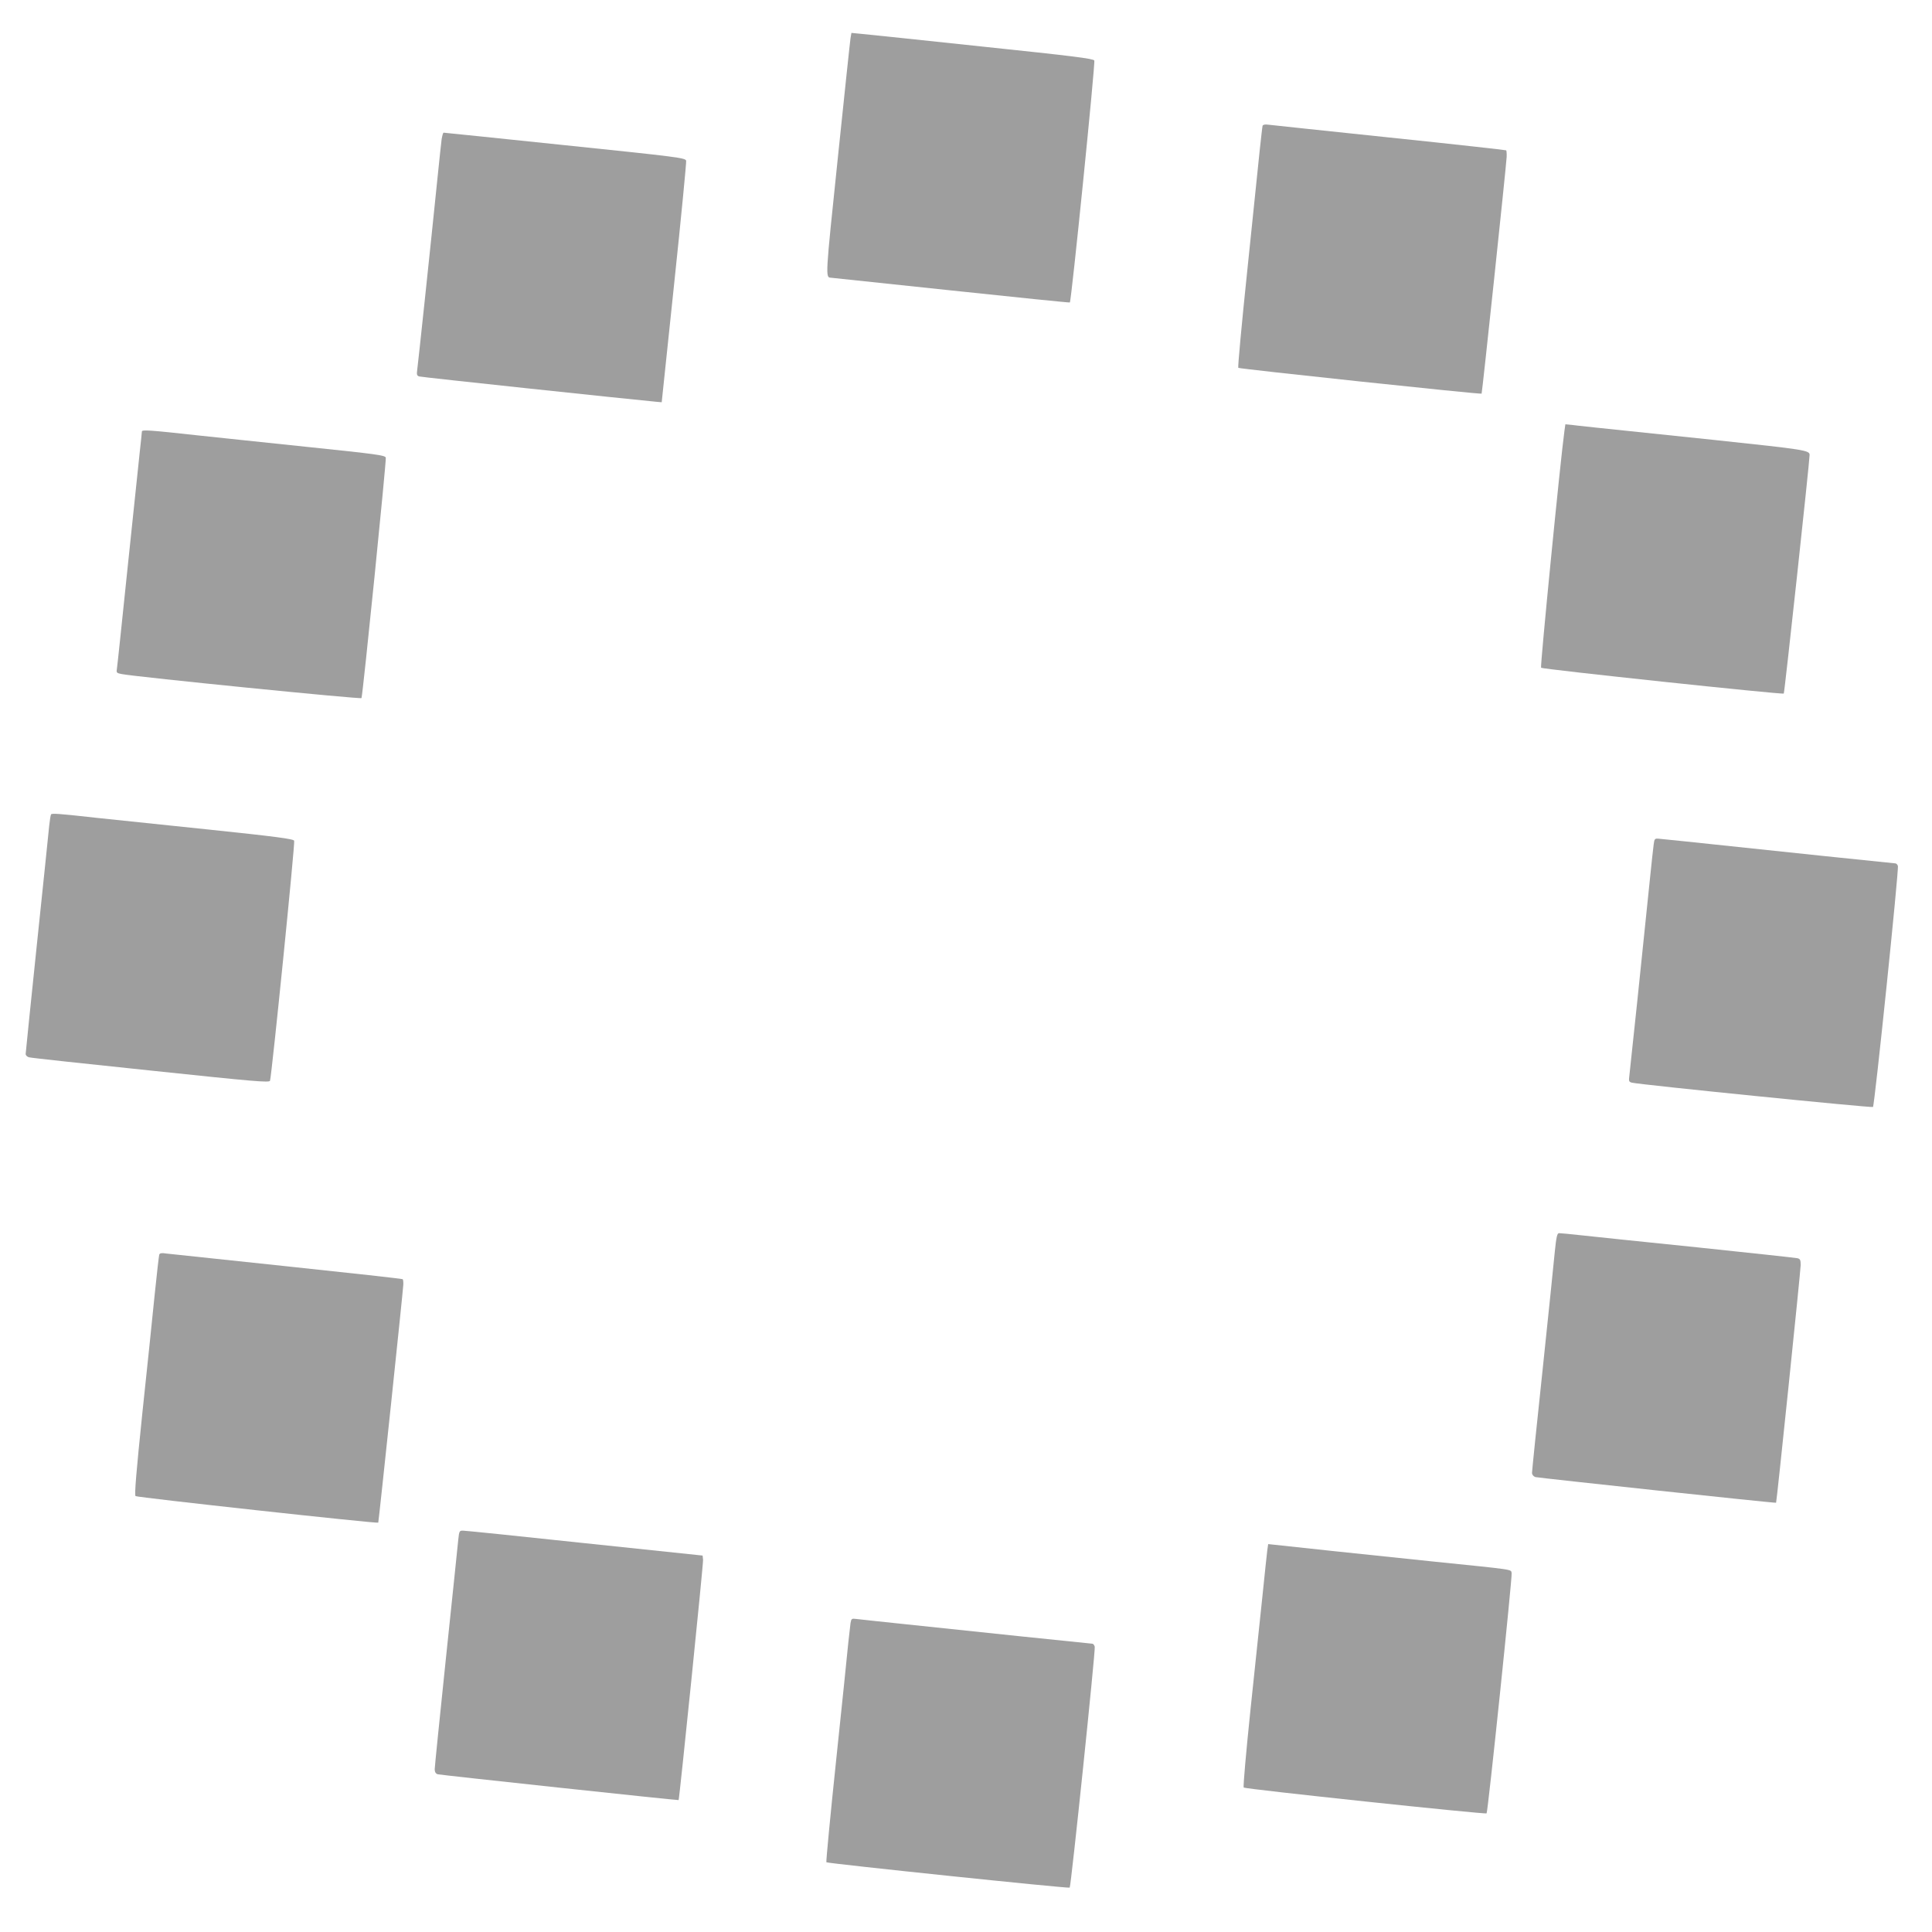 <?xml version="1.0" standalone="no"?>
<!DOCTYPE svg PUBLIC "-//W3C//DTD SVG 20010904//EN"
 "http://www.w3.org/TR/2001/REC-SVG-20010904/DTD/svg10.dtd">
<svg version="1.0" xmlns="http://www.w3.org/2000/svg"
 width="1280pt" height="1280pt" viewBox="0 0 1280 1280"
 preserveAspectRatio="xMidYMid meet">
<g transform="translate(0,1280) scale(0.1,-0.1)"
fill="#9e9e9e" stroke="none">
<path d="M5635 12548 c-3 -18 -41 -379 -85 -802 -82 -785 -82 -784 -45 -786 6
-1 363 -38 795 -84 432 -46 787 -82 788 -80 10 7 170 1590 162 1603 -7 13
-146 30 -737 92 -400 43 -760 80 -800 84 l-72 7 -6 -34z"/>
<path d="M8365 11967 c-2 -7 -10 -79 -19 -162 -8 -82 -45 -439 -82 -793 -37
-353 -64 -645 -60 -649 7 -7 1605 -177 1612 -171 4 5 163 1507 166 1568 1 22
-1 42 -3 44 -2 2 -350 41 -774 85 -423 44 -785 83 -803 85 -21 3 -34 0 -37 -7z"/>
<path d="M2926 11878 c-3 -24 -15 -133 -26 -243 -51 -501 -131 -1253 -136
-1287 -4 -29 -2 -37 13 -42 14 -5 1381 -150 1572 -168 l35 -3 83 790 c46 435
81 799 79 810 -5 19 -49 25 -803 103 -439 46 -801 83 -804 83 -4 -1 -9 -20
-13 -43z"/>
<path d="M10365 9947 c-27 -195 -162 -1564 -155 -1571 10 -10 1600 -179 1608
-171 5 4 171 1537 171 1580 1 32 -28 36 -630 100 -893 93 -900 94 -946 100
l-42 4 -6 -42z"/>
<path d="M940 9941 c0 -7 -7 -71 -15 -144 -8 -73 -44 -415 -80 -762 -36 -346
-67 -644 -70 -662 -5 -30 -4 -32 32 -39 108 -20 1586 -168 1588 -159 10 32
166 1578 161 1593 -5 16 -59 23 -519 71 -281 29 -606 64 -722 76 -327 36 -375
39 -375 26z"/>
<path d="M338 7404 c-3 -5 -8 -38 -12 -74 -3 -36 -40 -387 -81 -781 -41 -394
-75 -724 -75 -732 0 -9 10 -19 23 -22 13 -4 376 -43 808 -88 684 -72 784 -81
788 -67 13 51 167 1578 160 1590 -6 12 -117 27 -566 74 -307 32 -634 66 -728
76 -271 30 -312 33 -317 24z"/>
<path d="M10956 7205 c-3 -22 -15 -130 -26 -240 -45 -443 -130 -1253 -135
-1291 -5 -37 -3 -42 17 -47 60 -14 1591 -168 1597 -161 11 13 173 1578 165
1597 -3 10 -11 17 -18 17 -9 0 -794 82 -1386 145 -80 8 -159 16 -177 18 -30 3
-32 1 -37 -38z"/>
<path d="M10301 4508 c-6 -68 -43 -421 -81 -785 -39 -363 -70 -670 -70 -681 0
-12 9 -23 22 -28 18 -5 1590 -174 1595 -170 4 3 163 1539 163 1575 0 34 -4 41
-22 45 -13 3 -311 35 -663 72 -352 36 -698 72 -770 80 -71 8 -137 14 -146 14
-12 0 -18 -23 -28 -122z"/>
<path d="M1055 4488 c-2 -7 -16 -125 -30 -263 -14 -137 -50 -492 -82 -788 -40
-387 -53 -541 -45 -549 9 -9 1600 -183 1608 -176 3 4 164 1532 166 1576 1 17
-1 34 -4 37 -3 3 -346 41 -764 85 -417 44 -778 82 -802 85 -30 5 -43 3 -47 -7z"/>
<path d="M3036 2598 c-3 -35 -40 -385 -81 -778 -41 -393 -75 -727 -75 -742 0
-18 7 -29 20 -33 17 -5 1593 -174 1596 -171 5 5 165 1571 162 1592 l-3 28
-780 82 c-429 46 -792 83 -806 83 -25 1 -27 -2 -33 -61z"/>
<path d="M8396 2528 c-3 -24 -17 -155 -31 -293 -14 -137 -50 -479 -80 -760
-29 -280 -50 -514 -45 -518 9 -10 1601 -179 1609 -171 9 8 171 1567 166 1591
-6 27 32 21 -525 78 -441 46 -957 100 -1041 110 l-47 5 -6 -42z"/>
<path d="M5635 2047 c-2 -18 -9 -77 -15 -132 -5 -55 -41 -403 -80 -774 -39
-370 -68 -676 -65 -679 8 -8 1606 -175 1612 -168 9 9 172 1575 166 1596 -3 11
-10 20 -16 20 -5 0 -224 23 -486 50 -262 28 -604 64 -761 80 -157 16 -299 32
-317 34 -30 4 -33 2 -38 -27z"/>
</g>
</svg>
